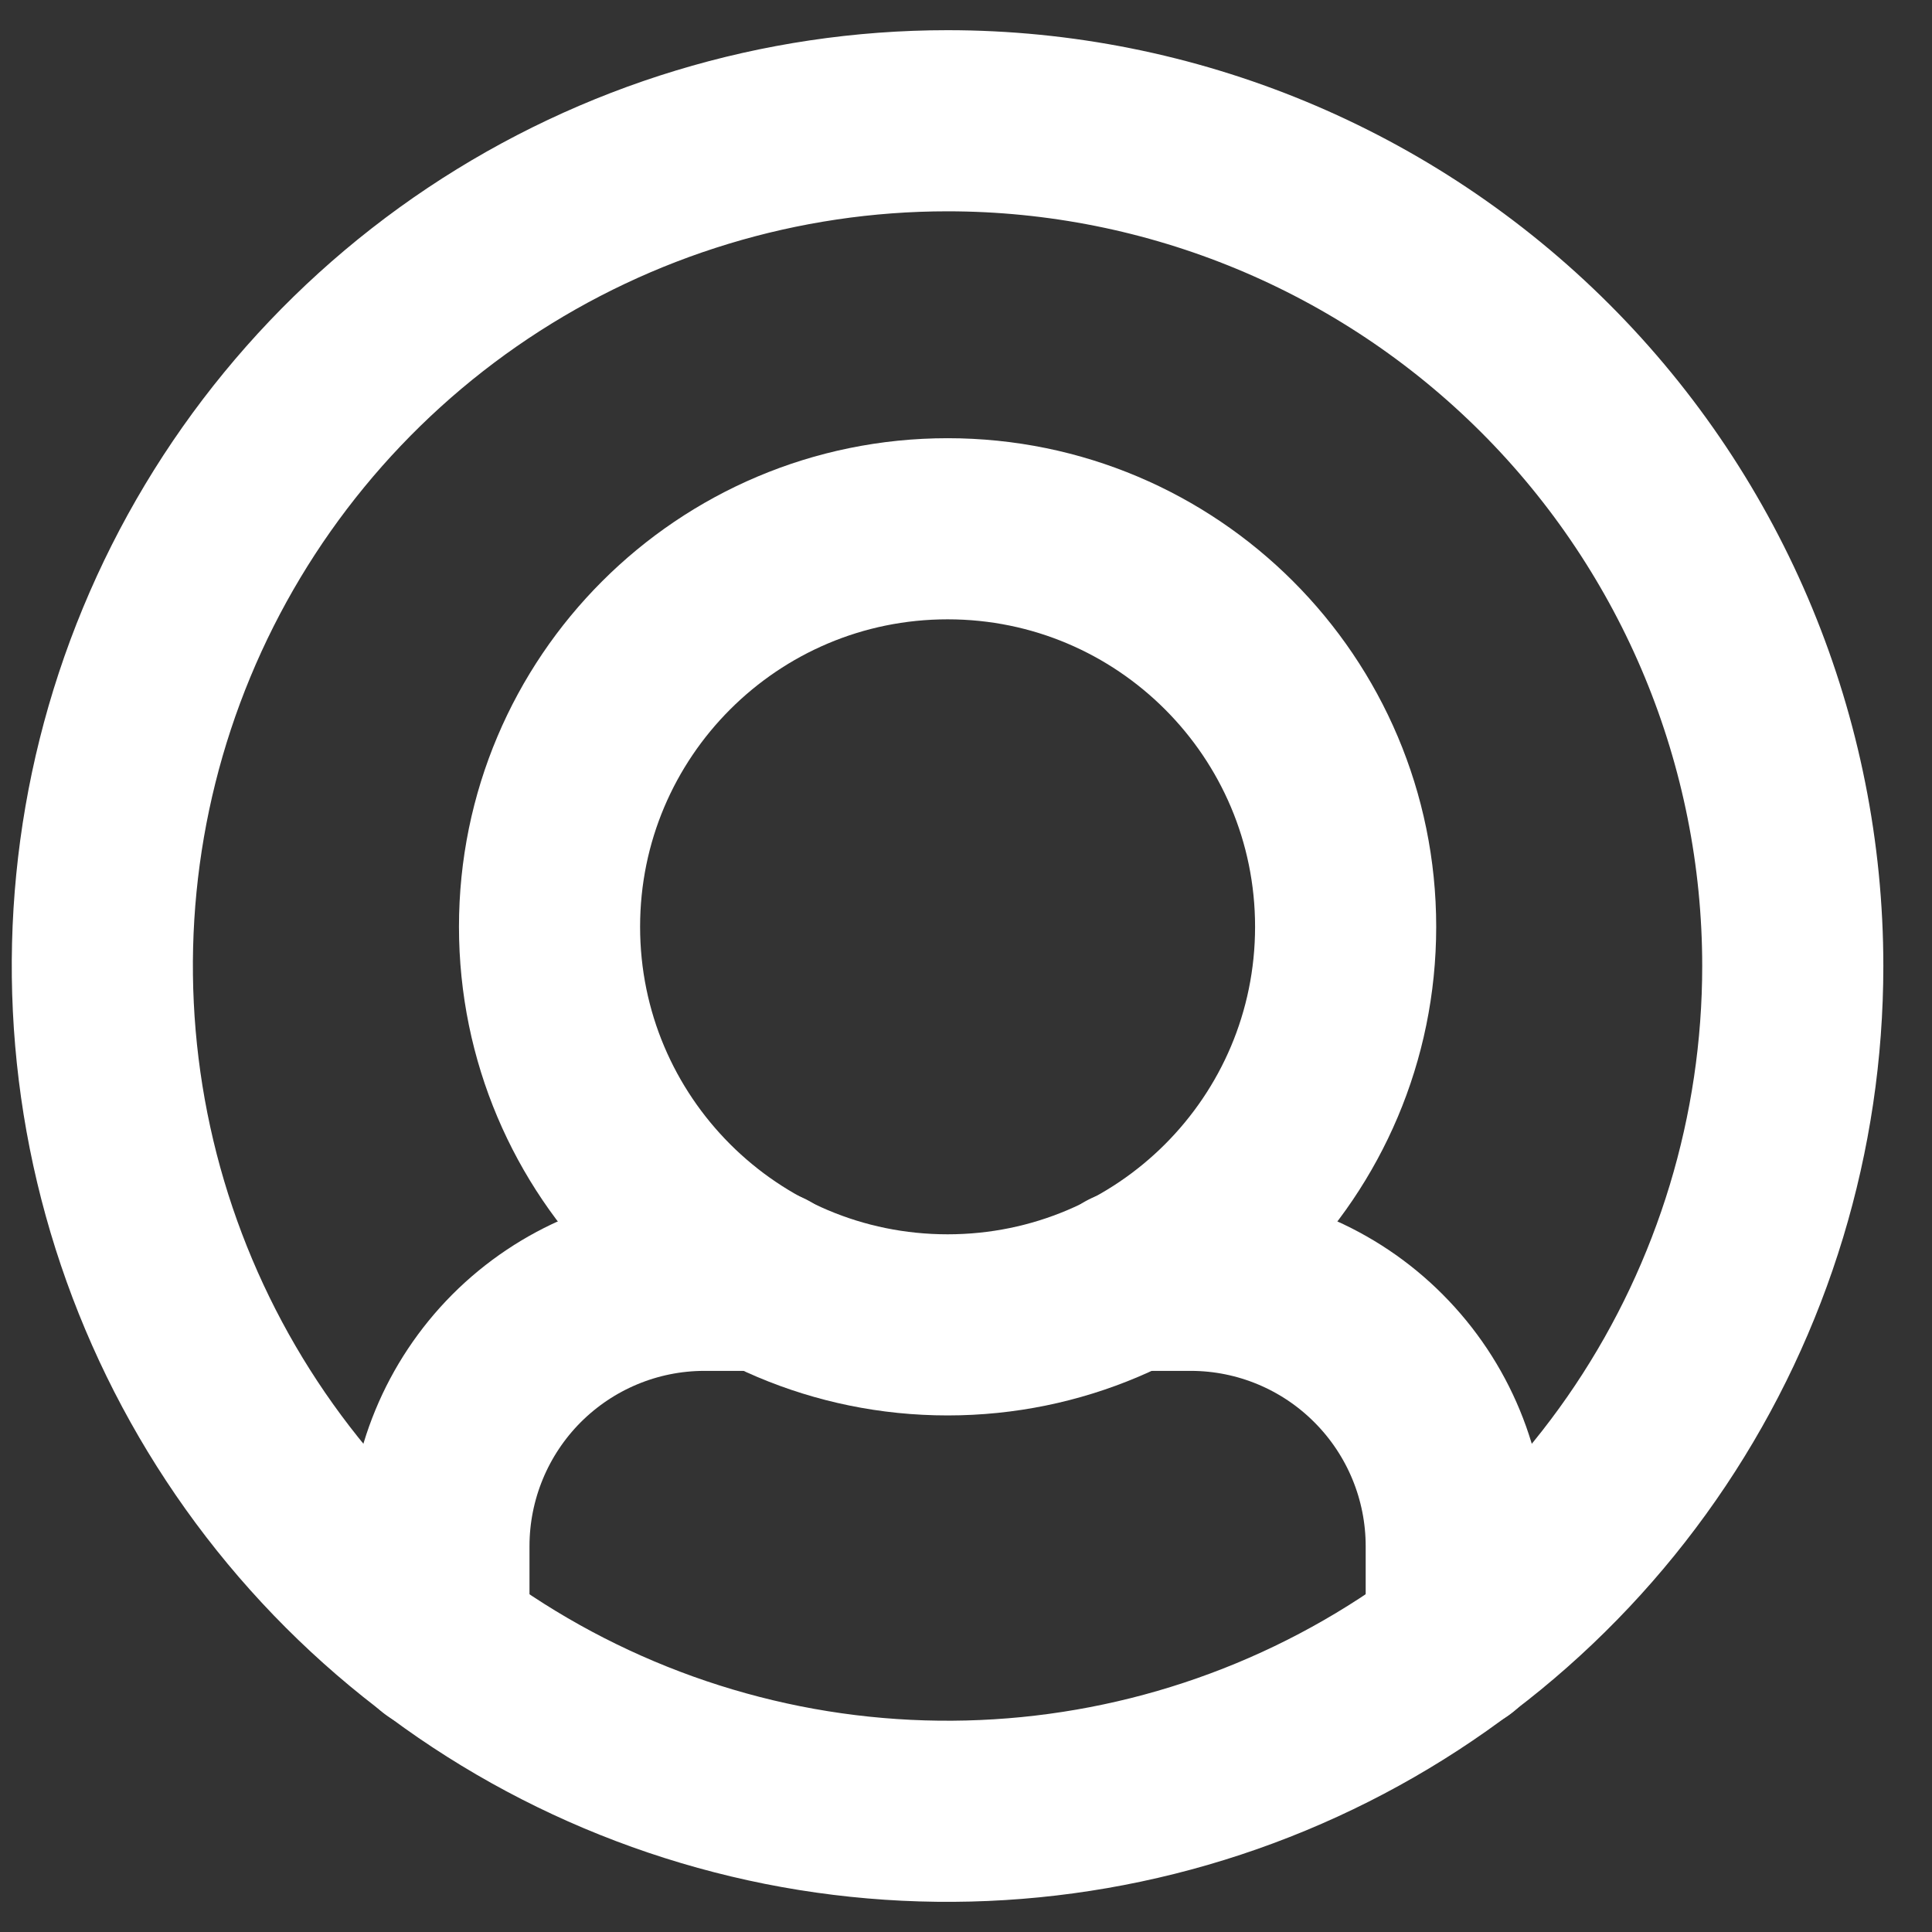<svg width="16" height="16" viewBox="0 0 16 16" fill="none" xmlns="http://www.w3.org/2000/svg">
<rect x="0" y="0" width="16" height="16" fill="#333333" stroke="none"/>
<path d="M3.635 13.594V12.805C3.635 12.222 3.866 11.663 4.277 11.25C4.689 10.837 5.247 10.604 5.83 10.603H6.339" stroke="white" stroke-width="1.5" stroke-linecap="round" stroke-linejoin="round"/>
<path d="M9.355 10.603H9.865C10.447 10.604 11.006 10.837 11.417 11.25C11.829 11.663 12.06 12.222 12.06 12.805V13.594" stroke="white" stroke-width="1.5" stroke-linecap="round" stroke-linejoin="round"/>
<path d="M7.848 10.972C9.668 10.972 11.144 9.496 11.144 7.675C11.144 5.855 9.668 4.379 7.848 4.379C6.027 4.379 4.551 5.855 4.551 7.675C4.551 9.496 6.027 10.972 7.848 10.972Z" stroke="white" stroke-width="1.5" stroke-linecap="round" stroke-linejoin="round"/>
<path d="M14.847 8C14.847 9.384 14.437 10.738 13.668 11.889C12.899 13.04 11.805 13.937 10.526 14.467C9.247 14.997 7.84 15.136 6.482 14.866C5.124 14.595 3.877 13.929 2.898 12.95C1.919 11.971 1.252 10.723 0.982 9.366C0.712 8.008 0.85 6.6 1.38 5.321C1.91 4.042 2.807 2.949 3.958 2.18C5.11 1.411 6.463 1 7.847 1C9.704 1 11.484 1.738 12.797 3.05C14.11 4.363 14.847 6.143 14.847 8Z" stroke="white" stroke-width="1.5" stroke-linecap="round" stroke-linejoin="round"/>
</svg>
